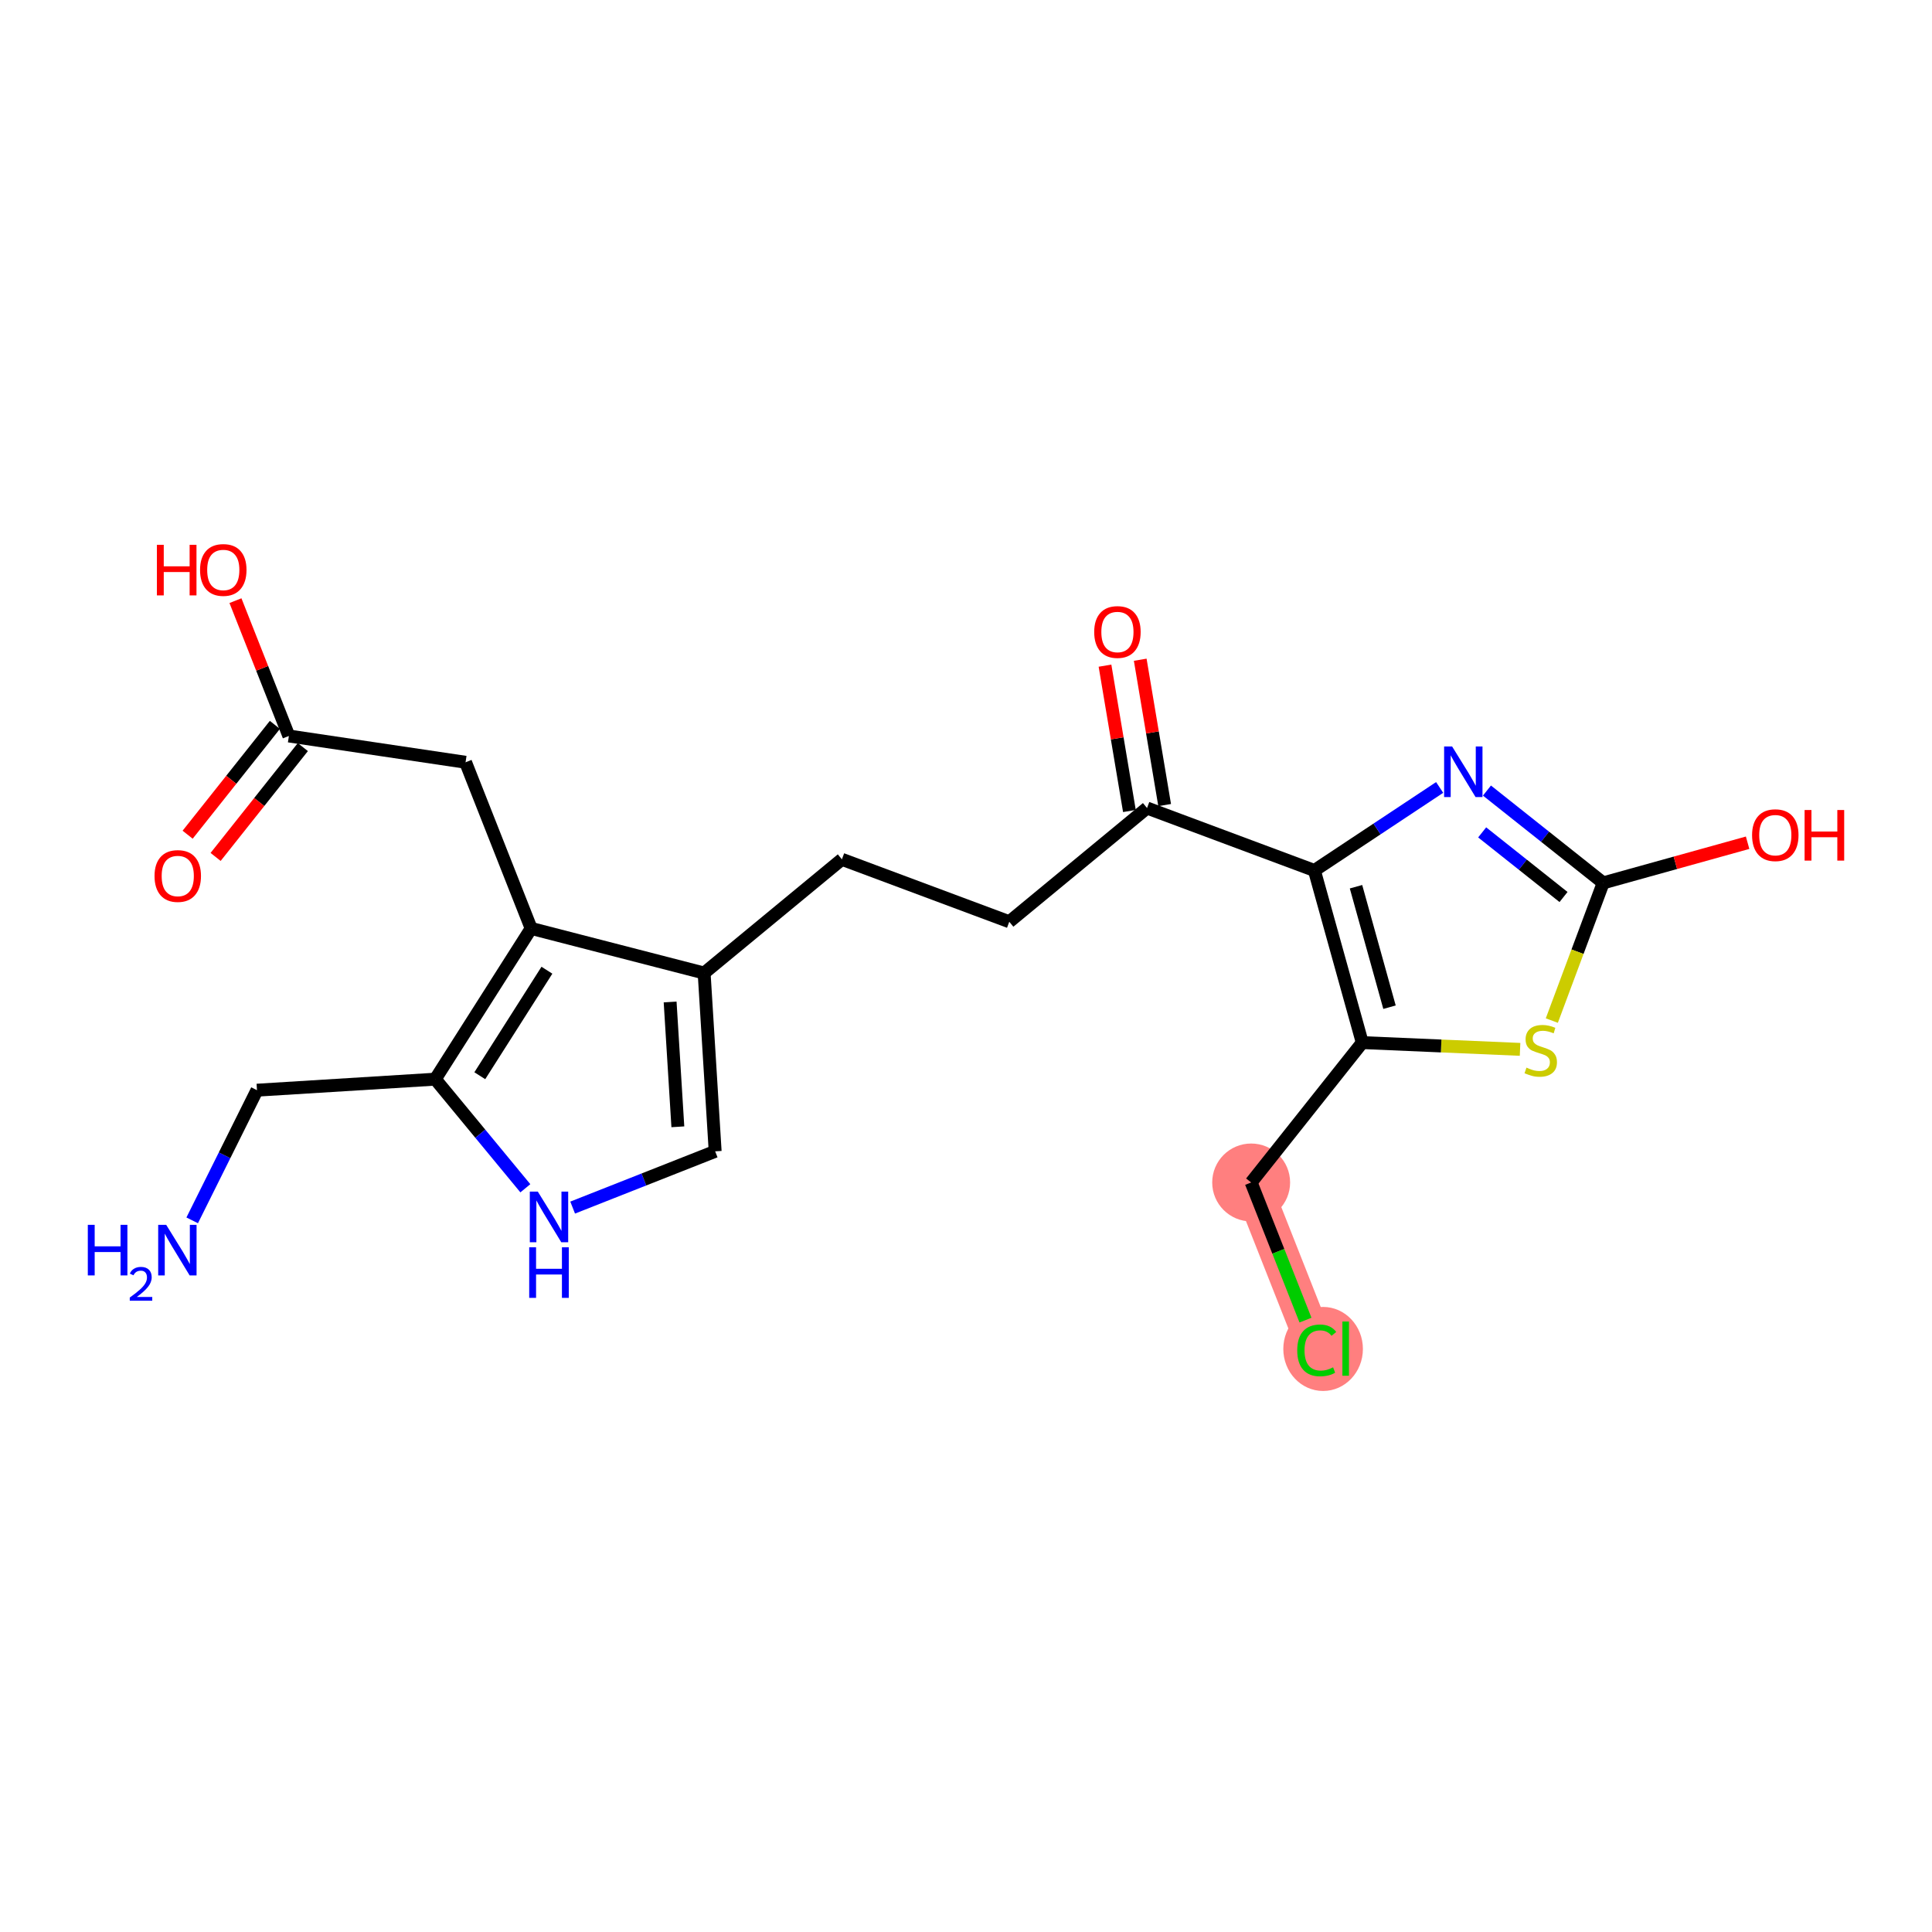 <?xml version='1.0' encoding='iso-8859-1'?>
<svg version='1.1' baseProfile='full'
              xmlns='http://www.w3.org/2000/svg'
                      xmlns:rdkit='http://www.rdkit.org/xml'
                      xmlns:xlink='http://www.w3.org/1999/xlink'
                  xml:space='preserve'
width='300px' height='300px' viewBox='0 0 300 300'>
<!-- END OF HEADER -->
<rect style='opacity:1.0;fill:#FFFFFF;stroke:none' width='300' height='300' x='0' y='0'> </rect>
<rect style='opacity:1.0;fill:#FFFFFF;stroke:none' width='300' height='300' x='0' y='0'> </rect>
<path d='M 194.279,183.614 L 204.463,209.416' style='fill:none;fill-rule:evenodd;stroke:#FF7F7F;stroke-width:5.9px;stroke-linecap:butt;stroke-linejoin:miter;stroke-opacity:1' />
<ellipse cx='194.279' cy='183.614' rx='5.548' ry='5.548'  style='fill:#FF7F7F;fill-rule:evenodd;stroke:#FF7F7F;stroke-width:1.0px;stroke-linecap:butt;stroke-linejoin:miter;stroke-opacity:1' />
<ellipse cx='205.451' cy='209.465' rx='5.68' ry='6.026'  style='fill:#FF7F7F;fill-rule:evenodd;stroke:#FF7F7F;stroke-width:1.0px;stroke-linecap:butt;stroke-linejoin:miter;stroke-opacity:1' />
<path class='bond-0 atom-0 atom-1' d='M 29.843,189.496 L 34.873,179.39' style='fill:none;fill-rule:evenodd;stroke:#0000FF;stroke-width:2.0px;stroke-linecap:butt;stroke-linejoin:miter;stroke-opacity:1' />
<path class='bond-0 atom-0 atom-1' d='M 34.873,179.39 L 39.903,169.284' style='fill:none;fill-rule:evenodd;stroke:#000000;stroke-width:2.0px;stroke-linecap:butt;stroke-linejoin:miter;stroke-opacity:1' />
<path class='bond-1 atom-1 atom-2' d='M 39.903,169.284 L 67.589,167.572' style='fill:none;fill-rule:evenodd;stroke:#000000;stroke-width:2.0px;stroke-linecap:butt;stroke-linejoin:miter;stroke-opacity:1' />
<path class='bond-2 atom-2 atom-3' d='M 67.589,167.572 L 74.582,176.043' style='fill:none;fill-rule:evenodd;stroke:#000000;stroke-width:2.0px;stroke-linecap:butt;stroke-linejoin:miter;stroke-opacity:1' />
<path class='bond-2 atom-2 atom-3' d='M 74.582,176.043 L 81.576,184.515' style='fill:none;fill-rule:evenodd;stroke:#0000FF;stroke-width:2.0px;stroke-linecap:butt;stroke-linejoin:miter;stroke-opacity:1' />
<path class='bond-22 atom-18 atom-2' d='M 82.477,144.166 L 67.589,167.572' style='fill:none;fill-rule:evenodd;stroke:#000000;stroke-width:2.0px;stroke-linecap:butt;stroke-linejoin:miter;stroke-opacity:1' />
<path class='bond-22 atom-18 atom-2' d='M 84.925,150.655 L 74.503,167.038' style='fill:none;fill-rule:evenodd;stroke:#000000;stroke-width:2.0px;stroke-linecap:butt;stroke-linejoin:miter;stroke-opacity:1' />
<path class='bond-3 atom-3 atom-4' d='M 88.921,187.514 L 99.986,183.147' style='fill:none;fill-rule:evenodd;stroke:#0000FF;stroke-width:2.0px;stroke-linecap:butt;stroke-linejoin:miter;stroke-opacity:1' />
<path class='bond-3 atom-3 atom-4' d='M 99.986,183.147 L 111.05,178.779' style='fill:none;fill-rule:evenodd;stroke:#000000;stroke-width:2.0px;stroke-linecap:butt;stroke-linejoin:miter;stroke-opacity:1' />
<path class='bond-4 atom-4 atom-5' d='M 111.05,178.779 L 109.338,151.093' style='fill:none;fill-rule:evenodd;stroke:#000000;stroke-width:2.0px;stroke-linecap:butt;stroke-linejoin:miter;stroke-opacity:1' />
<path class='bond-4 atom-4 atom-5' d='M 105.256,174.969 L 104.057,155.588' style='fill:none;fill-rule:evenodd;stroke:#000000;stroke-width:2.0px;stroke-linecap:butt;stroke-linejoin:miter;stroke-opacity:1' />
<path class='bond-5 atom-5 atom-6' d='M 109.338,151.093 L 130.73,133.434' style='fill:none;fill-rule:evenodd;stroke:#000000;stroke-width:2.0px;stroke-linecap:butt;stroke-linejoin:miter;stroke-opacity:1' />
<path class='bond-17 atom-5 atom-18' d='M 109.338,151.093 L 82.477,144.166' style='fill:none;fill-rule:evenodd;stroke:#000000;stroke-width:2.0px;stroke-linecap:butt;stroke-linejoin:miter;stroke-opacity:1' />
<path class='bond-6 atom-6 atom-7' d='M 130.73,133.434 L 156.719,143.13' style='fill:none;fill-rule:evenodd;stroke:#000000;stroke-width:2.0px;stroke-linecap:butt;stroke-linejoin:miter;stroke-opacity:1' />
<path class='bond-7 atom-7 atom-8' d='M 156.719,143.13 L 178.111,125.471' style='fill:none;fill-rule:evenodd;stroke:#000000;stroke-width:2.0px;stroke-linecap:butt;stroke-linejoin:miter;stroke-opacity:1' />
<path class='bond-8 atom-8 atom-9' d='M 180.847,125.011 L 178.95,113.727' style='fill:none;fill-rule:evenodd;stroke:#000000;stroke-width:2.0px;stroke-linecap:butt;stroke-linejoin:miter;stroke-opacity:1' />
<path class='bond-8 atom-8 atom-9' d='M 178.95,113.727 L 177.054,102.443' style='fill:none;fill-rule:evenodd;stroke:#FF0000;stroke-width:2.0px;stroke-linecap:butt;stroke-linejoin:miter;stroke-opacity:1' />
<path class='bond-8 atom-8 atom-9' d='M 175.375,125.931 L 173.479,114.647' style='fill:none;fill-rule:evenodd;stroke:#000000;stroke-width:2.0px;stroke-linecap:butt;stroke-linejoin:miter;stroke-opacity:1' />
<path class='bond-8 atom-8 atom-9' d='M 173.479,114.647 L 171.583,103.363' style='fill:none;fill-rule:evenodd;stroke:#FF0000;stroke-width:2.0px;stroke-linecap:butt;stroke-linejoin:miter;stroke-opacity:1' />
<path class='bond-9 atom-8 atom-10' d='M 178.111,125.471 L 204.1,135.167' style='fill:none;fill-rule:evenodd;stroke:#000000;stroke-width:2.0px;stroke-linecap:butt;stroke-linejoin:miter;stroke-opacity:1' />
<path class='bond-10 atom-10 atom-11' d='M 204.1,135.167 L 213.824,128.721' style='fill:none;fill-rule:evenodd;stroke:#000000;stroke-width:2.0px;stroke-linecap:butt;stroke-linejoin:miter;stroke-opacity:1' />
<path class='bond-10 atom-10 atom-11' d='M 213.824,128.721 L 223.548,122.275' style='fill:none;fill-rule:evenodd;stroke:#0000FF;stroke-width:2.0px;stroke-linecap:butt;stroke-linejoin:miter;stroke-opacity:1' />
<path class='bond-23 atom-15 atom-10' d='M 211.532,161.893 L 204.1,135.167' style='fill:none;fill-rule:evenodd;stroke:#000000;stroke-width:2.0px;stroke-linecap:butt;stroke-linejoin:miter;stroke-opacity:1' />
<path class='bond-23 atom-15 atom-10' d='M 215.762,156.397 L 210.56,137.69' style='fill:none;fill-rule:evenodd;stroke:#000000;stroke-width:2.0px;stroke-linecap:butt;stroke-linejoin:miter;stroke-opacity:1' />
<path class='bond-11 atom-11 atom-12' d='M 230.894,122.758 L 239.918,129.926' style='fill:none;fill-rule:evenodd;stroke:#0000FF;stroke-width:2.0px;stroke-linecap:butt;stroke-linejoin:miter;stroke-opacity:1' />
<path class='bond-11 atom-11 atom-12' d='M 239.918,129.926 L 248.942,137.094' style='fill:none;fill-rule:evenodd;stroke:#000000;stroke-width:2.0px;stroke-linecap:butt;stroke-linejoin:miter;stroke-opacity:1' />
<path class='bond-11 atom-11 atom-12' d='M 230.15,129.253 L 236.467,134.27' style='fill:none;fill-rule:evenodd;stroke:#0000FF;stroke-width:2.0px;stroke-linecap:butt;stroke-linejoin:miter;stroke-opacity:1' />
<path class='bond-11 atom-11 atom-12' d='M 236.467,134.27 L 242.784,139.288' style='fill:none;fill-rule:evenodd;stroke:#000000;stroke-width:2.0px;stroke-linecap:butt;stroke-linejoin:miter;stroke-opacity:1' />
<path class='bond-12 atom-12 atom-13' d='M 248.942,137.094 L 260.155,133.976' style='fill:none;fill-rule:evenodd;stroke:#000000;stroke-width:2.0px;stroke-linecap:butt;stroke-linejoin:miter;stroke-opacity:1' />
<path class='bond-12 atom-12 atom-13' d='M 260.155,133.976 L 271.368,130.858' style='fill:none;fill-rule:evenodd;stroke:#FF0000;stroke-width:2.0px;stroke-linecap:butt;stroke-linejoin:miter;stroke-opacity:1' />
<path class='bond-13 atom-12 atom-14' d='M 248.942,137.094 L 244.954,147.783' style='fill:none;fill-rule:evenodd;stroke:#000000;stroke-width:2.0px;stroke-linecap:butt;stroke-linejoin:miter;stroke-opacity:1' />
<path class='bond-13 atom-12 atom-14' d='M 244.954,147.783 L 240.966,158.473' style='fill:none;fill-rule:evenodd;stroke:#CCCC00;stroke-width:2.0px;stroke-linecap:butt;stroke-linejoin:miter;stroke-opacity:1' />
<path class='bond-14 atom-14 atom-15' d='M 236.034,162.945 L 223.783,162.419' style='fill:none;fill-rule:evenodd;stroke:#CCCC00;stroke-width:2.0px;stroke-linecap:butt;stroke-linejoin:miter;stroke-opacity:1' />
<path class='bond-14 atom-14 atom-15' d='M 223.783,162.419 L 211.532,161.893' style='fill:none;fill-rule:evenodd;stroke:#000000;stroke-width:2.0px;stroke-linecap:butt;stroke-linejoin:miter;stroke-opacity:1' />
<path class='bond-15 atom-15 atom-16' d='M 211.532,161.893 L 194.279,183.614' style='fill:none;fill-rule:evenodd;stroke:#000000;stroke-width:2.0px;stroke-linecap:butt;stroke-linejoin:miter;stroke-opacity:1' />
<path class='bond-16 atom-16 atom-17' d='M 194.279,183.614 L 198.497,194.301' style='fill:none;fill-rule:evenodd;stroke:#000000;stroke-width:2.0px;stroke-linecap:butt;stroke-linejoin:miter;stroke-opacity:1' />
<path class='bond-16 atom-16 atom-17' d='M 198.497,194.301 L 202.716,204.988' style='fill:none;fill-rule:evenodd;stroke:#00CC00;stroke-width:2.0px;stroke-linecap:butt;stroke-linejoin:miter;stroke-opacity:1' />
<path class='bond-18 atom-18 atom-19' d='M 82.477,144.166 L 72.293,118.364' style='fill:none;fill-rule:evenodd;stroke:#000000;stroke-width:2.0px;stroke-linecap:butt;stroke-linejoin:miter;stroke-opacity:1' />
<path class='bond-19 atom-19 atom-20' d='M 72.293,118.364 L 44.855,114.283' style='fill:none;fill-rule:evenodd;stroke:#000000;stroke-width:2.0px;stroke-linecap:butt;stroke-linejoin:miter;stroke-opacity:1' />
<path class='bond-20 atom-20 atom-21' d='M 42.683,112.558 L 35.91,121.086' style='fill:none;fill-rule:evenodd;stroke:#000000;stroke-width:2.0px;stroke-linecap:butt;stroke-linejoin:miter;stroke-opacity:1' />
<path class='bond-20 atom-20 atom-21' d='M 35.91,121.086 L 29.136,129.613' style='fill:none;fill-rule:evenodd;stroke:#FF0000;stroke-width:2.0px;stroke-linecap:butt;stroke-linejoin:miter;stroke-opacity:1' />
<path class='bond-20 atom-20 atom-21' d='M 47.027,116.008 L 40.254,124.536' style='fill:none;fill-rule:evenodd;stroke:#000000;stroke-width:2.0px;stroke-linecap:butt;stroke-linejoin:miter;stroke-opacity:1' />
<path class='bond-20 atom-20 atom-21' d='M 40.254,124.536 L 33.48,133.064' style='fill:none;fill-rule:evenodd;stroke:#FF0000;stroke-width:2.0px;stroke-linecap:butt;stroke-linejoin:miter;stroke-opacity:1' />
<path class='bond-21 atom-20 atom-22' d='M 44.855,114.283 L 40.708,103.776' style='fill:none;fill-rule:evenodd;stroke:#000000;stroke-width:2.0px;stroke-linecap:butt;stroke-linejoin:miter;stroke-opacity:1' />
<path class='bond-21 atom-20 atom-22' d='M 40.708,103.776 L 36.561,93.269' style='fill:none;fill-rule:evenodd;stroke:#FF0000;stroke-width:2.0px;stroke-linecap:butt;stroke-linejoin:miter;stroke-opacity:1' />
<path  class='atom-0' d='M 13.636 190.19
L 14.702 190.19
L 14.702 193.53
L 18.718 193.53
L 18.718 190.19
L 19.783 190.19
L 19.783 198.046
L 18.718 198.046
L 18.718 194.417
L 14.702 194.417
L 14.702 198.046
L 13.636 198.046
L 13.636 190.19
' fill='#0000FF'/>
<path  class='atom-0' d='M 20.164 197.77
Q 20.355 197.279, 20.809 197.008
Q 21.263 196.73, 21.892 196.73
Q 22.676 196.73, 23.115 197.155
Q 23.555 197.58, 23.555 198.334
Q 23.555 199.103, 22.984 199.821
Q 22.42 200.538, 21.248 201.388
L 23.643 201.388
L 23.643 201.974
L 20.149 201.974
L 20.149 201.483
Q 21.116 200.795, 21.687 200.282
Q 22.266 199.769, 22.544 199.308
Q 22.823 198.847, 22.823 198.371
Q 22.823 197.873, 22.573 197.594
Q 22.325 197.316, 21.892 197.316
Q 21.475 197.316, 21.197 197.484
Q 20.919 197.653, 20.721 198.026
L 20.164 197.77
' fill='#0000FF'/>
<path  class='atom-0' d='M 25.806 190.19
L 28.381 194.351
Q 28.636 194.761, 29.046 195.505
Q 29.457 196.248, 29.479 196.293
L 29.479 190.19
L 30.522 190.19
L 30.522 198.046
L 29.446 198.046
L 26.683 193.496
Q 26.361 192.964, 26.017 192.354
Q 25.684 191.743, 25.584 191.555
L 25.584 198.046
L 24.564 198.046
L 24.564 190.19
L 25.806 190.19
' fill='#0000FF'/>
<path  class='atom-3' d='M 83.512 185.036
L 86.086 189.197
Q 86.341 189.607, 86.752 190.351
Q 87.162 191.094, 87.184 191.138
L 87.184 185.036
L 88.228 185.036
L 88.228 192.892
L 87.151 192.892
L 84.388 188.342
Q 84.067 187.81, 83.723 187.199
Q 83.39 186.589, 83.29 186.401
L 83.29 192.892
L 82.269 192.892
L 82.269 185.036
L 83.512 185.036
' fill='#0000FF'/>
<path  class='atom-3' d='M 82.175 193.677
L 83.24 193.677
L 83.24 197.017
L 87.257 197.017
L 87.257 193.677
L 88.322 193.677
L 88.322 201.533
L 87.257 201.533
L 87.257 197.905
L 83.24 197.905
L 83.24 201.533
L 82.175 201.533
L 82.175 193.677
' fill='#0000FF'/>
<path  class='atom-9' d='M 169.908 98.137
Q 169.908 96.251, 170.84 95.197
Q 171.772 94.143, 173.514 94.143
Q 175.256 94.143, 176.188 95.197
Q 177.12 96.251, 177.12 98.137
Q 177.12 100.046, 176.177 101.133
Q 175.234 102.21, 173.514 102.21
Q 171.783 102.21, 170.84 101.133
Q 169.908 100.057, 169.908 98.137
M 173.514 101.322
Q 174.712 101.322, 175.356 100.523
Q 176.01 99.713, 176.01 98.137
Q 176.01 96.595, 175.356 95.818
Q 174.712 95.031, 173.514 95.031
Q 172.315 95.031, 171.661 95.807
Q 171.017 96.584, 171.017 98.137
Q 171.017 99.724, 171.661 100.523
Q 172.315 101.322, 173.514 101.322
' fill='#FF0000'/>
<path  class='atom-11' d='M 225.485 115.913
L 228.059 120.074
Q 228.314 120.484, 228.725 121.228
Q 229.135 121.971, 229.157 122.016
L 229.157 115.913
L 230.2 115.913
L 230.2 123.769
L 229.124 123.769
L 226.361 119.22
Q 226.039 118.687, 225.695 118.077
Q 225.363 117.466, 225.263 117.278
L 225.263 123.769
L 224.242 123.769
L 224.242 115.913
L 225.485 115.913
' fill='#0000FF'/>
<path  class='atom-13' d='M 272.061 129.684
Q 272.061 127.798, 272.993 126.744
Q 273.925 125.69, 275.667 125.69
Q 277.409 125.69, 278.341 126.744
Q 279.273 127.798, 279.273 129.684
Q 279.273 131.593, 278.33 132.68
Q 277.387 133.757, 275.667 133.757
Q 273.936 133.757, 272.993 132.68
Q 272.061 131.604, 272.061 129.684
M 275.667 132.869
Q 276.866 132.869, 277.509 132.07
Q 278.164 131.26, 278.164 129.684
Q 278.164 128.142, 277.509 127.365
Q 276.866 126.578, 275.667 126.578
Q 274.469 126.578, 273.814 127.354
Q 273.171 128.131, 273.171 129.684
Q 273.171 131.271, 273.814 132.07
Q 274.469 132.869, 275.667 132.869
' fill='#FF0000'/>
<path  class='atom-13' d='M 280.217 125.779
L 281.282 125.779
L 281.282 129.119
L 285.298 129.119
L 285.298 125.779
L 286.364 125.779
L 286.364 133.635
L 285.298 133.635
L 285.298 130.006
L 281.282 130.006
L 281.282 133.635
L 280.217 133.635
L 280.217 125.779
' fill='#FF0000'/>
<path  class='atom-14' d='M 237.027 165.779
Q 237.115 165.813, 237.481 165.968
Q 237.848 166.123, 238.247 166.223
Q 238.658 166.312, 239.057 166.312
Q 239.801 166.312, 240.233 165.957
Q 240.666 165.591, 240.666 164.958
Q 240.666 164.526, 240.444 164.259
Q 240.233 163.993, 239.9 163.849
Q 239.567 163.705, 239.013 163.538
Q 238.314 163.327, 237.892 163.128
Q 237.481 162.928, 237.182 162.506
Q 236.893 162.085, 236.893 161.374
Q 236.893 160.387, 237.559 159.777
Q 238.236 159.166, 239.567 159.166
Q 240.477 159.166, 241.509 159.599
L 241.254 160.454
Q 240.311 160.065, 239.601 160.065
Q 238.835 160.065, 238.414 160.387
Q 237.992 160.698, 238.003 161.241
Q 238.003 161.663, 238.214 161.918
Q 238.436 162.173, 238.746 162.318
Q 239.068 162.462, 239.601 162.628
Q 240.311 162.85, 240.733 163.072
Q 241.154 163.294, 241.454 163.749
Q 241.764 164.193, 241.764 164.958
Q 241.764 166.046, 241.032 166.634
Q 240.311 167.211, 239.101 167.211
Q 238.402 167.211, 237.87 167.055
Q 237.348 166.911, 236.727 166.656
L 237.027 165.779
' fill='#CCCC00'/>
<path  class='atom-17' d='M 201.434 209.687
Q 201.434 207.735, 202.344 206.714
Q 203.265 205.682, 205.007 205.682
Q 206.627 205.682, 207.493 206.825
L 206.76 207.424
Q 206.128 206.592, 205.007 206.592
Q 203.82 206.592, 203.187 207.391
Q 202.566 208.178, 202.566 209.687
Q 202.566 211.241, 203.21 212.04
Q 203.864 212.839, 205.129 212.839
Q 205.995 212.839, 207.004 212.317
L 207.315 213.149
Q 206.905 213.416, 206.283 213.571
Q 205.662 213.726, 204.974 213.726
Q 203.265 213.726, 202.344 212.683
Q 201.434 211.64, 201.434 209.687
' fill='#00CC00'/>
<path  class='atom-17' d='M 208.447 205.205
L 209.468 205.205
L 209.468 213.626
L 208.447 213.626
L 208.447 205.205
' fill='#00CC00'/>
<path  class='atom-21' d='M 23.996 136.026
Q 23.996 134.14, 24.928 133.086
Q 25.86 132.032, 27.602 132.032
Q 29.344 132.032, 30.276 133.086
Q 31.208 134.14, 31.208 136.026
Q 31.208 137.935, 30.265 139.022
Q 29.322 140.098, 27.602 140.098
Q 25.871 140.098, 24.928 139.022
Q 23.996 137.946, 23.996 136.026
M 27.602 139.211
Q 28.801 139.211, 29.444 138.412
Q 30.099 137.602, 30.099 136.026
Q 30.099 134.484, 29.444 133.707
Q 28.801 132.92, 27.602 132.92
Q 26.404 132.92, 25.749 133.696
Q 25.106 134.473, 25.106 136.026
Q 25.106 137.613, 25.749 138.412
Q 26.404 139.211, 27.602 139.211
' fill='#FF0000'/>
<path  class='atom-22' d='M 24.363 84.598
L 25.428 84.598
L 25.428 87.938
L 29.445 87.938
L 29.445 84.598
L 30.51 84.598
L 30.51 92.453
L 29.445 92.453
L 29.445 88.825
L 25.428 88.825
L 25.428 92.453
L 24.363 92.453
L 24.363 84.598
' fill='#FF0000'/>
<path  class='atom-22' d='M 31.065 88.503
Q 31.065 86.617, 31.997 85.563
Q 32.929 84.509, 34.671 84.509
Q 36.413 84.509, 37.345 85.563
Q 38.277 86.617, 38.277 88.503
Q 38.277 90.412, 37.334 91.499
Q 36.391 92.576, 34.671 92.576
Q 32.94 92.576, 31.997 91.499
Q 31.065 90.423, 31.065 88.503
M 34.671 91.688
Q 35.869 91.688, 36.513 90.889
Q 37.167 90.079, 37.167 88.503
Q 37.167 86.961, 36.513 86.184
Q 35.869 85.397, 34.671 85.397
Q 33.472 85.397, 32.818 86.173
Q 32.174 86.95, 32.174 88.503
Q 32.174 90.09, 32.818 90.889
Q 33.472 91.688, 34.671 91.688
' fill='#FF0000'/>
</svg>
